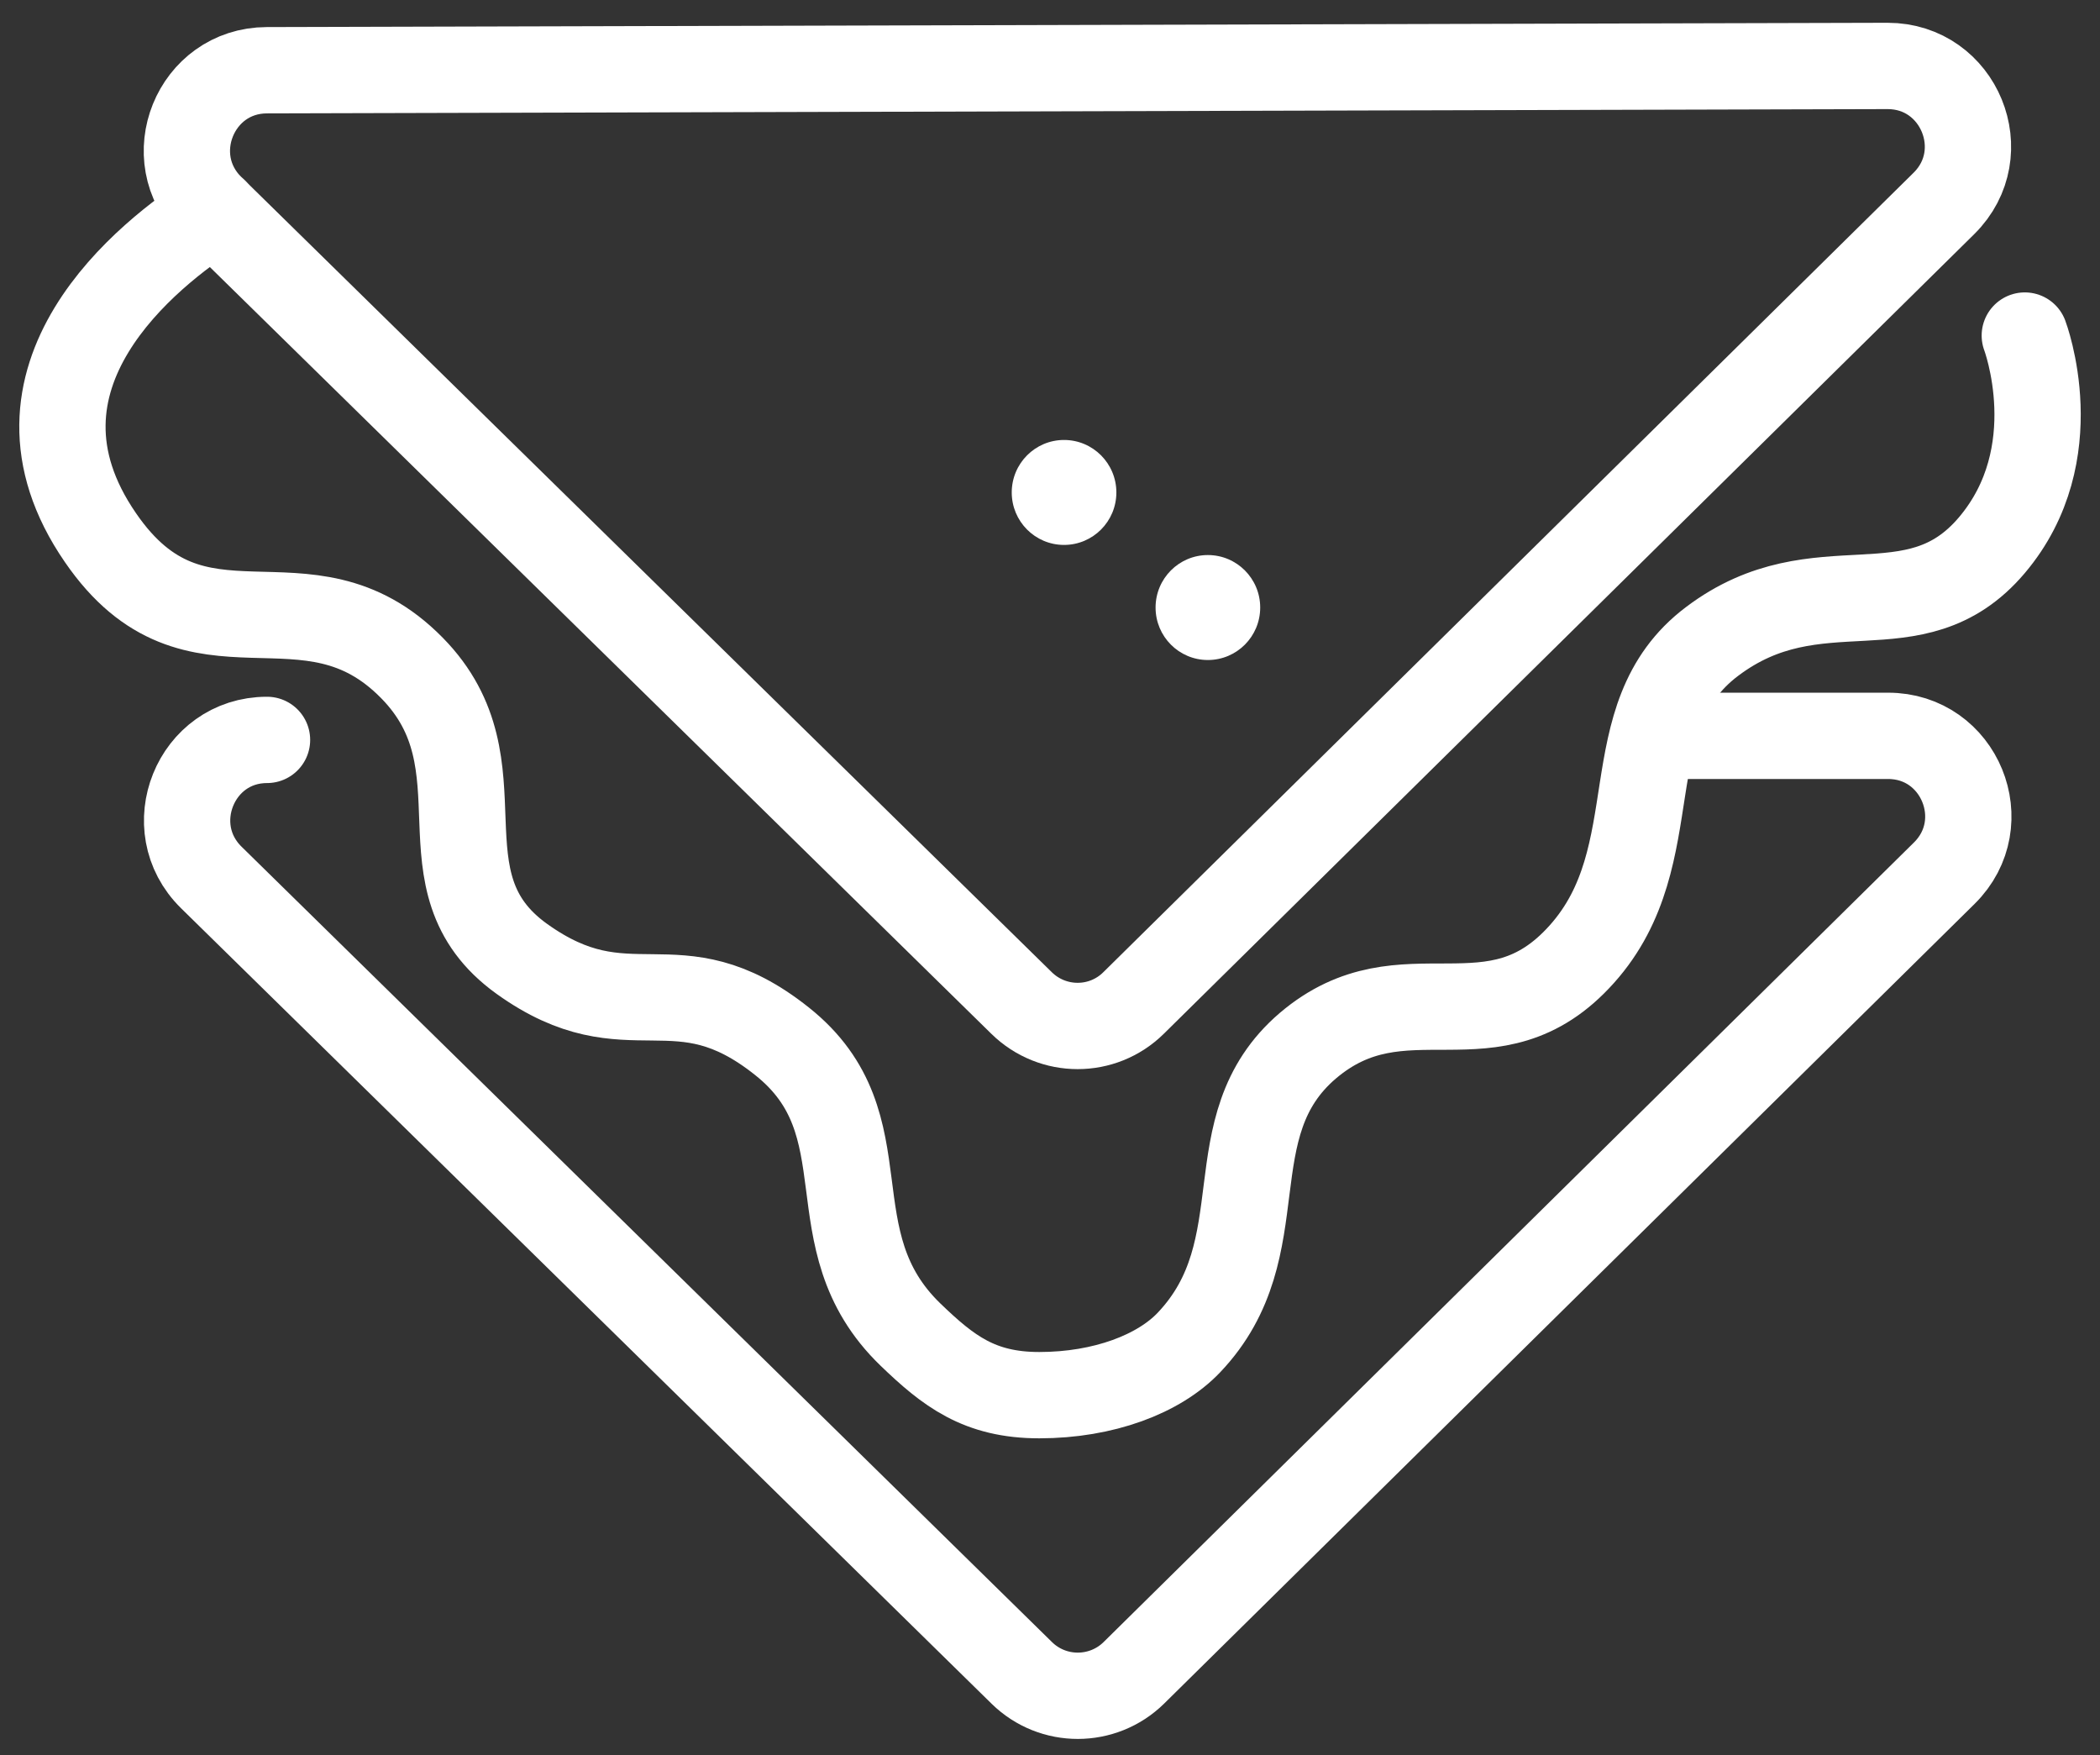 <?xml version="1.0" encoding="UTF-8"?>
<svg width="73px" height="61px" viewBox="0 0 73 61" version="1.1" xmlns="http://www.w3.org/2000/svg" xmlns:xlink="http://www.w3.org/1999/xlink">
    <rect x="0" y="0" width="73" height="61" fill="#333333" stroke="none"/>
    <title>Group 4</title>
    <g id="Page-1" stroke="none" stroke-width="1" fill="none" fill-rule="evenodd">
        <g id="Group-4" transform="translate(2.17, 2.292)">
            <path d="M7.112,0.149 L63.448,0 C65.938,0 67.179,3.022 65.407,4.776 L37.235,32.569 C36.158,33.634 34.426,33.634 33.341,32.569 L5.169,4.932 C3.389,3.186 4.615,0.157 7.104,0.149 L7.112,0.149 Z" id="Path" stroke="#FFFFFF" stroke-width="3" stroke-linecap="round"></path>
            <path d="M7.112,23.425 C4.622,23.425 3.397,26.462 5.177,28.208 L33.349,55.853 C34.433,56.917 36.166,56.91 37.243,55.853 L65.415,28.059 C67.194,26.306 65.953,23.276 63.456,23.284 L55.52,23.284" id="Path" stroke="#FFFFFF" stroke-width="3" stroke-linecap="round"></path>
            <path d="M68.216,9.371 C68.216,9.371 69.769,13.474 67.069,16.66 C64.369,19.847 61.037,17.216 57.345,20.003 C53.834,22.642 55.917,27.41 52.819,30.87 C49.721,34.338 46.638,31.207 43.29,34.057 C39.997,36.875 42.299,41.064 39.162,44.367 C38.124,45.464 36.197,46.2 33.957,46.2 C31.873,46.2 30.796,45.362 29.478,44.093 C26.044,40.774 28.682,36.812 25.014,33.9 C21.33,30.964 19.715,33.72 15.969,31.035 C12.215,28.341 15.493,24.325 12.153,20.927 C8.469,17.169 4.653,21.248 1.321,16.394 C-2.518,10.82 3.007,6.506 5.293,5.05" id="Path" stroke="#FFFFFF" stroke-width="3" stroke-linecap="round"></path>
            <path d="M39.818,20.648 C40.823,20.648 41.637,19.832 41.637,18.824 C41.637,17.817 40.823,17 39.818,17 C38.814,17 38,17.817 38,18.824 C38,19.832 38.814,20.648 39.818,20.648 Z" id="Path" fill="#FFFFFF" fill-rule="nonzero"></path>
            <path d="M34.818,16.648 C35.823,16.648 36.637,15.832 36.637,14.824 C36.637,13.817 35.823,13 34.818,13 C33.814,13 33,13.817 33,14.824 C33,15.832 33.814,16.648 34.818,16.648 Z" id="Path" fill="#FFFFFF" fill-rule="nonzero"></path>
        </g>
    </g>
</svg>
